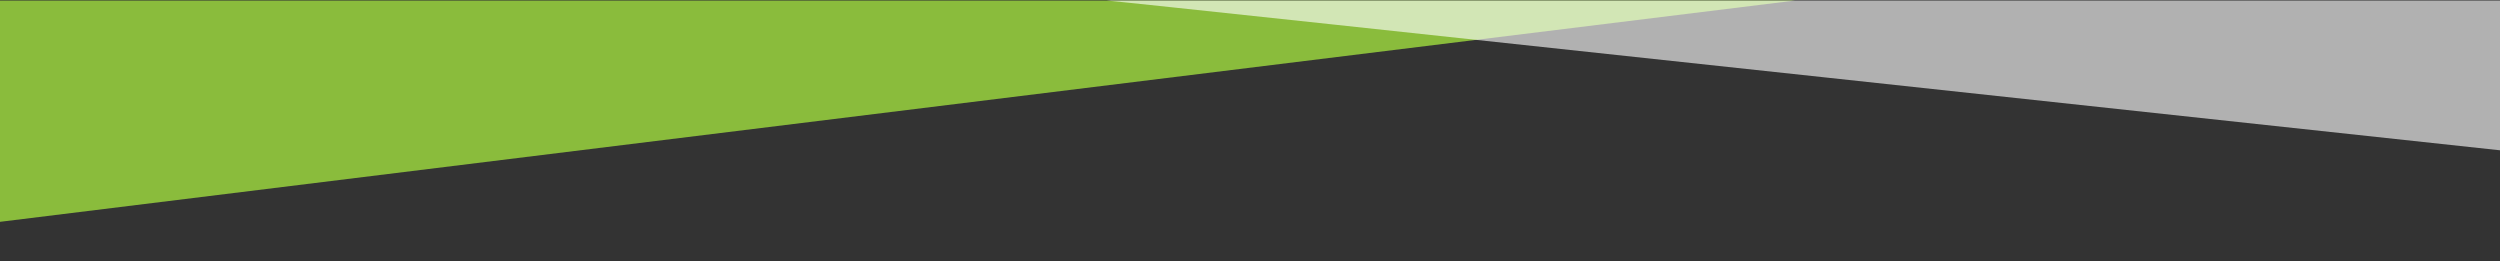 <svg xmlns="http://www.w3.org/2000/svg" xmlns:xlink="http://www.w3.org/1999/xlink" x="0px" y="0px" viewBox="0 0 1910.1 199.5" style="enable-background:new 0 0 1910.1 199.5;" xml:space="preserve">
<rect x="0" y="0" width="1910.1" height="199.5" fill="#333333" stroke="none"/>
<style type="text/css">
	.st0{fill:#1A1619;}
	.st1{fill:#8ABC3C;}
	.st2{fill:#FFFFFF;}
	.st3{opacity:0.3;}
	.st4{opacity:0.15;clip-path:url(#SVGID_00000145780051648544601030000001211507195256636032_);}
	.st5{clip-path:url(#SVGID_00000142892113263224107440000016704911750225597362_);}
	.st6{fill:none;stroke:#FFFFFF;stroke-width:0.701;stroke-miterlimit:10;}
	.st7{opacity:0.62;fill:#FFFFFF;}
	.st8{fill:none;stroke:#1A1619;stroke-miterlimit:10;}
	.st9{fill:none;stroke:#1A1619;stroke-width:0.687;stroke-miterlimit:10;}
	.st10{clip-path:url(#SVGID_00000073687442842871440810000016002237915226814351_);}
	.st11{opacity:0.74;fill:#1A1619;}
	.st12{fill-rule:evenodd;clip-rule:evenodd;fill:#FFFFFF;}
	.st13{fill:#FFFFFF;stroke:#1A1619;stroke-width:5;stroke-miterlimit:10;}
	.st14{fill:none;stroke:#FFFFFF;stroke-miterlimit:10;}
	.st15{fill:none;stroke:#FFFFFF;stroke-width:1.25;stroke-miterlimit:10;}
	.st16{fill:none;stroke:#8ABC3C;stroke-miterlimit:10;}
	.st17{fill:none;stroke:#FFFFFF;stroke-width:1.118;stroke-miterlimit:10;}
	.st18{fill:none;stroke:#8ABC3C;stroke-width:2.109;stroke-miterlimit:10;}
	.st19{fill:none;stroke:#8ABC3C;stroke-width:0.701;stroke-miterlimit:10;}
	.st20{clip-path:url(#SVGID_00000001663442531146046730000005328560185055336073_);}
	.st21{opacity:0.25;fill:#1A1619;}
	.st22{fill:none;stroke:#8ABC3C;stroke-width:4;stroke-miterlimit:10;}
	.st23{opacity:0.15;clip-path:url(#SVGID_00000164510564312141919670000007426142517507144627_);}
	.st24{opacity:0.15;clip-path:url(#SVGID_00000151526966035178018150000006981095748564199098_);}
	.st25{opacity:0.15;clip-path:url(#SVGID_00000018201634789704618310000015948143960249111717_);}
	.st26{opacity:0.5;clip-path:url(#SVGID_00000142895553957736291440000011553429458187887019_);fill:#1A1619;}
	.st27{fill:none;stroke:#D1D5D2;stroke-width:2.835;stroke-miterlimit:10;}
	.st28{opacity:0.15;clip-path:url(#SVGID_00000135649296774368664710000004680673172944662707_);}
	.st29{opacity:0.25;}
	.st30{fill:none;}
	.st31{opacity:0.15;clip-path:url(#SVGID_00000024712323070380944980000008836459455617507240_);}
	.st32{clip-path:url(#SVGID_00000013891490128297363820000003537122959827824063_);}
</style>
<g id="Layer_1">
	<g>
		<defs>
			<rect id="SVGID_00000045616148116983762870000006249669565433527681_" x="-3.9" width="1918" height="199.5"></rect>
		</defs>
		<clipPath id="SVGID_00000140723884590746860800000009012956097598641028_">
			<use xlink:href="#SVGID_00000045616148116983762870000006249669565433527681_" style="overflow:visible;"></use>
		</clipPath>
		<g style="clip-path:url(#SVGID_00000140723884590746860800000009012956097598641028_);">
			<polygon class="st1" points="-20.4,172 1371.5,0.4 -7.2,0.4    "></polygon>
			<path class="st7" d="M845.3,0.4c6.8,0,1091.4,117.3,1091.4,117.3l-4.6-117.3L845.3,0.4z"></path>
		</g>
	</g>
</g>
<g id="Layer_2">
</g>
</svg>